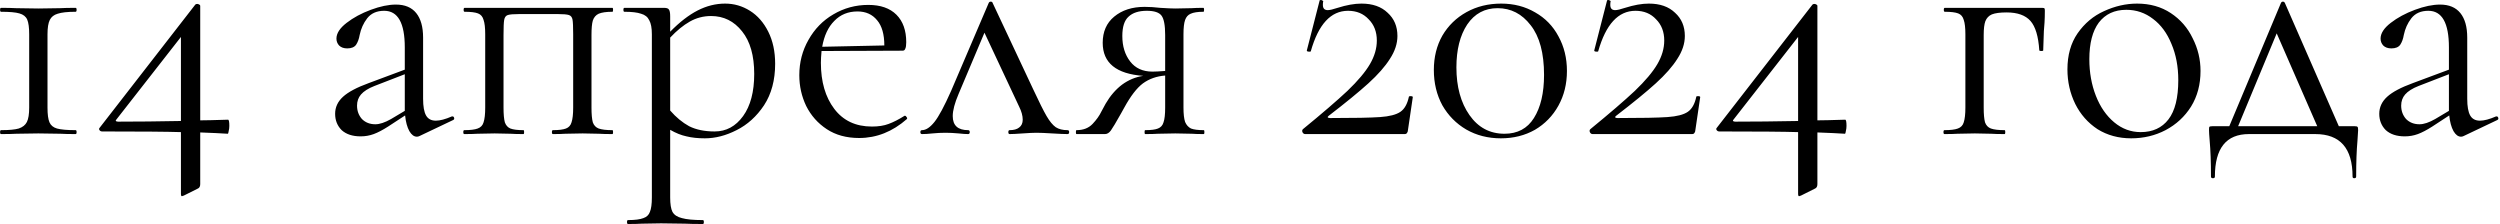 <?xml version="1.0" encoding="UTF-8"?> <svg xmlns="http://www.w3.org/2000/svg" width="1529" height="137" viewBox="0 0 1529 137" fill="none"> <path d="M17.85 21C17.85 16.867 17.45 13.867 16.65 12C15.85 10.133 14.25 8.867 11.85 8.2C9.583 7.533 5.85 7.2 0.65 7.2C0.25 7.2 0.05 6.8 0.05 6C0.05 5.2 0.25 4.8 0.65 4.8C4.517 4.8 7.583 4.867 9.85 5L23.45 5.2L36.85 5C39.117 4.867 42.25 4.8 46.25 4.8C46.65 4.8 46.85 5.2 46.85 6C46.85 6.8 46.65 7.2 46.25 7.2C41.317 7.2 37.65 7.6 35.25 8.4C32.983 9.067 31.383 10.333 30.45 12.2C29.517 14.067 29.05 17 29.05 21V65.8C29.05 69.933 29.45 72.933 30.25 74.8C31.05 76.667 32.583 77.933 34.85 78.6C37.25 79.267 41.05 79.6 46.25 79.6C46.65 79.6 46.85 80 46.85 80.8C46.85 81.6 46.65 82 46.25 82C42.383 82 39.317 81.933 37.05 81.8L23.45 81.6L10.05 81.8C7.783 81.933 4.65 82 0.65 82C0.25 82 0.05 81.6 0.05 80.8C0.05 80 0.25 79.6 0.65 79.6C5.583 79.6 9.183 79.267 11.45 78.6C13.85 77.8 15.517 76.467 16.45 74.6C17.383 72.733 17.85 69.8 17.85 65.8V21ZM139.456 73.2C139.99 73.2 140.256 74.467 140.256 77C140.256 78.067 140.123 79.133 139.856 80.2C139.723 81.267 139.523 81.8 139.256 81.8C135.256 81.533 129.656 81.267 122.456 81V112.6C122.456 114.067 121.923 115 120.856 115.4L112.456 119.6C111.656 119.867 111.256 120 111.256 120C110.856 120 110.656 119.467 110.656 118.4V80.8C102.256 80.533 86.19 80.4 62.456 80.4C61.79 80.4 61.256 80.133 60.856 79.6C60.456 79.067 60.523 78.533 61.056 78L119.456 2.8C119.723 2.533 120.123 2.4 120.656 2.4C121.056 2.4 121.456 2.533 121.856 2.8C122.256 2.933 122.456 3.2 122.456 3.6V73.6C125.523 73.6 131.19 73.467 139.456 73.2ZM72.256 74.4C83.723 74.4 96.523 74.267 110.656 74V22.6L71.256 73C70.856 73.4 70.723 73.733 70.856 74C71.123 74.267 71.59 74.4 72.256 74.4ZM276.766 71.2C277.299 71.2 277.632 71.533 277.766 72.2C277.899 72.733 277.699 73.133 277.166 73.4L256.566 83.2C256.032 83.467 255.499 83.6 254.966 83.6C253.232 83.6 251.699 82.467 250.366 80.2C249.032 77.8 248.166 74.6 247.766 70.6L237.366 77.4C234.032 79.533 231.099 81.067 228.566 82C226.032 82.933 223.366 83.4 220.566 83.4C215.632 83.4 211.766 82.133 208.966 79.6C206.299 76.933 204.966 73.6 204.966 69.6C204.966 65.6 206.566 62.133 209.766 59.2C212.966 56.267 218.232 53.467 225.566 50.8L247.566 42.6V29C247.566 14.067 243.366 6.6 234.966 6.6C230.432 6.6 226.966 8.133 224.566 11.2C222.299 14.133 220.766 17.533 219.966 21.4C219.566 23.8 218.832 25.8 217.766 27.4C216.699 28.867 214.899 29.6 212.366 29.6C210.232 29.6 208.566 29 207.366 27.8C206.299 26.6 205.766 25.2 205.766 23.6C205.766 20.4 207.832 17.2 211.966 14C216.099 10.8 221.032 8.133 226.766 6C232.499 3.867 237.632 2.8 242.166 2.8C247.632 2.8 251.766 4.533 254.566 8C257.366 11.467 258.766 16.467 258.766 23V60.4C258.766 65.067 259.366 68.467 260.566 70.6C261.766 72.733 263.766 73.8 266.566 73.8C269.099 73.8 272.366 72.933 276.366 71.2H276.766ZM247.566 67.8V66.8V45.4L228.966 52.6C225.232 54.067 222.499 55.8 220.766 57.8C219.166 59.667 218.366 61.933 218.366 64.6C218.366 67.8 219.366 70.533 221.366 72.8C223.499 74.933 226.232 76 229.566 76C232.232 76 235.432 74.933 239.166 72.8L247.566 67.8ZM374.555 79.6C374.821 79.6 374.955 80 374.955 80.8C374.955 81.6 374.821 82 374.555 82C371.088 82 368.355 81.933 366.355 81.8L356.355 81.6L345.755 81.8C343.888 81.933 341.355 82 338.155 82C337.755 82 337.555 81.6 337.555 80.8C337.555 80 337.755 79.6 338.155 79.6C341.755 79.6 344.421 79.267 346.155 78.6C347.888 77.933 349.021 76.667 349.555 74.8C350.221 72.8 350.555 69.8 350.555 65.8V21C350.555 16.467 350.421 13.467 350.155 12C349.888 10.533 349.155 9.6 347.955 9.2C346.755 8.8 344.421 8.6 340.955 8.6H317.755C314.155 8.6 311.755 8.8 310.555 9.2C309.355 9.6 308.621 10.6 308.355 12.2C308.088 13.667 307.955 16.733 307.955 21.4V65.8C307.955 69.8 308.221 72.8 308.755 74.8C309.421 76.667 310.555 77.933 312.155 78.6C313.888 79.267 316.555 79.6 320.155 79.6C320.421 79.6 320.555 80 320.555 80.8C320.555 81.6 320.421 82 320.155 82C316.821 82 314.221 81.933 312.355 81.8L302.555 81.6L291.955 81.8C290.088 81.933 287.421 82 283.955 82C283.555 82 283.355 81.6 283.355 80.8C283.355 80 283.555 79.6 283.955 79.6C287.688 79.6 290.421 79.267 292.155 78.6C294.021 77.933 295.221 76.667 295.755 74.8C296.421 72.8 296.755 69.8 296.755 65.8V21C296.755 17 296.421 14.067 295.755 12.2C295.221 10.2 294.088 8.867 292.355 8.2C290.621 7.533 287.888 7.2 284.155 7.2C283.755 7.2 283.555 6.8 283.555 6C283.555 5.2 283.755 4.8 284.155 4.8H374.555C374.821 4.8 374.955 5.2 374.955 6C374.955 6.8 374.821 7.2 374.555 7.2C370.821 7.2 368.021 7.6 366.155 8.4C364.421 9.2 363.221 10.6 362.555 12.6C362.021 14.467 361.755 17.4 361.755 21.4V65.8C361.755 69.8 362.021 72.8 362.555 74.8C363.221 76.667 364.421 77.933 366.155 78.6C368.021 79.267 370.821 79.6 374.555 79.6ZM443.48 2.2C448.946 2.2 454.013 3.667 458.68 6.6C463.346 9.533 467.08 13.8 469.88 19.4C472.68 25 474.08 31.533 474.08 39C474.08 49 471.813 57.467 467.28 64.4C462.746 71.2 457.146 76.267 450.48 79.6C443.946 82.933 437.48 84.6 431.08 84.6C426.813 84.6 423.08 84.2 419.88 83.4C416.68 82.733 413.346 81.4 409.88 79.4V120.8C409.88 124.8 410.346 127.733 411.28 129.6C412.346 131.467 414.28 132.733 417.08 133.4C419.88 134.2 424.146 134.6 429.88 134.6C430.28 134.6 430.48 135 430.48 135.8C430.48 136.6 430.28 137 429.88 137C425.213 137 421.546 136.933 418.88 136.8L404.28 136.6L392.48 136.8C390.48 136.933 387.68 137 384.08 137C383.68 137 383.48 136.6 383.48 135.8C383.48 135 383.68 134.6 384.08 134.6C388.346 134.6 391.48 134.2 393.48 133.4C395.48 132.733 396.813 131.467 397.48 129.6C398.28 127.733 398.68 124.8 398.68 120.8V21C398.68 17.133 398.146 14.267 397.08 12.4C396.146 10.4 394.48 9.067 392.08 8.4C389.813 7.6 386.413 7.2 381.88 7.2C381.48 7.2 381.28 6.8 381.28 6C381.28 5.2 381.48 4.8 381.88 4.8H406.08C407.68 4.8 408.68 5.133 409.08 5.8C409.613 6.467 409.88 7.867 409.88 10V19.4C415.613 13.533 421.213 9.2 426.68 6.4C432.146 3.6 437.746 2.2 443.48 2.2ZM437.08 80.4C444.146 80.4 449.946 77.267 454.48 71C459.013 64.733 461.28 56.133 461.28 45.2C461.28 34 458.813 25.333 453.88 19.2C448.946 12.933 442.613 9.8 434.88 9.8C430.213 9.8 425.88 10.933 421.88 13.2C417.88 15.467 413.88 18.733 409.88 23V67.6C413.48 71.733 417.346 74.933 421.48 77.2C425.746 79.333 430.946 80.4 437.08 80.4ZM553.456 70.8C553.856 70.8 554.19 71.067 554.456 71.6C554.856 72 554.923 72.4 554.656 72.8C545.856 80.533 536.123 84.4 525.456 84.4C517.723 84.4 511.123 82.6 505.656 79C500.19 75.4 495.99 70.667 493.056 64.8C490.256 58.933 488.856 52.667 488.856 46C488.856 38.133 490.723 30.933 494.456 24.4C498.19 17.733 503.256 12.533 509.656 8.8C516.19 4.933 523.323 3 531.056 3C538.523 3 544.256 5 548.256 9C552.256 13 554.256 18.6 554.256 25.8C554.256 27.667 554.056 29 553.656 29.8C553.39 30.6 552.856 31 552.056 31L502.456 31.2C502.19 34.133 502.056 36.533 502.056 38.4C502.056 50 504.79 59.4 510.256 66.6C515.723 73.8 523.39 77.4 533.256 77.4C537.256 77.4 540.656 76.867 543.456 75.8C546.39 74.733 549.656 73.067 553.256 70.8H553.456ZM524.456 7C518.723 7 513.99 8.933 510.256 12.8C506.523 16.533 504.056 21.8 502.856 28.6L540.856 27.8C540.856 21 539.39 15.867 536.456 12.4C533.523 8.8 529.523 7 524.456 7ZM652.897 79.6C653.564 79.6 653.897 80 653.897 80.8C653.897 81.6 653.564 82 652.897 82C650.897 82 647.764 81.867 643.497 81.6C639.23 81.333 636.03 81.2 633.897 81.2C632.03 81.2 629.23 81.333 625.497 81.6C621.764 81.867 619.097 82 617.497 82C616.964 82 616.697 81.6 616.697 80.8C616.697 80 616.964 79.6 617.497 79.6C620.03 79.6 621.964 79.067 623.297 78C624.764 76.933 625.497 75.333 625.497 73.2C625.497 70.8 624.764 68.133 623.297 65.2L602.097 20L586.297 57.4C583.897 63 582.697 67.533 582.697 71C582.697 76.733 585.83 79.6 592.097 79.6C592.764 79.6 593.097 80 593.097 80.8C593.097 81.6 592.764 82 592.097 82C590.63 82 588.697 81.867 586.297 81.6C583.364 81.333 580.697 81.2 578.297 81.2C575.63 81.2 572.964 81.333 570.297 81.6C567.897 81.867 565.764 82 563.897 82C563.23 82 562.897 81.6 562.897 80.8C562.897 80 563.23 79.6 563.897 79.6C566.297 79.6 568.83 77.933 571.497 74.6C574.164 71.267 577.564 64.933 581.697 55.6L604.697 1.8C604.964 1.267 605.364 1 605.897 1C606.564 1 606.964 1.267 607.097 1.8L631.897 54.6C635.497 62.333 638.23 67.8 640.097 71C641.964 74.2 643.83 76.467 645.697 77.8C647.564 79 649.964 79.6 652.897 79.6ZM736.214 79.6C736.481 79.6 736.614 80 736.614 80.8C736.614 81.6 736.481 82 736.214 82C733.147 82 730.747 81.933 729.014 81.8L718.814 81.6L708.214 81.8C706.347 81.933 703.747 82 700.414 82C700.147 82 700.014 81.6 700.014 80.8C700.014 80 700.147 79.6 700.414 79.6C704.014 79.6 706.614 79.267 708.214 78.6C709.947 77.933 711.081 76.667 711.614 74.8C712.281 72.933 712.614 69.933 712.614 65.8V46.2C707.414 46.6 702.881 48.2 699.014 51C695.281 53.8 691.481 58.733 687.614 65.8L685.614 69.4C682.547 74.867 680.481 78.333 679.414 79.8C678.347 81.267 677.147 82 675.814 82H658.414C658.147 82 658.014 81.6 658.014 80.8C658.014 80 658.147 79.6 658.414 79.6C662.547 79.6 665.814 78.333 668.214 75.8C670.614 73.267 672.414 70.733 673.614 68.2C674.947 65.667 675.814 64.067 676.214 63.4C679.014 58.6 682.347 54.733 686.214 51.8C690.214 48.867 694.547 47.067 699.214 46.4C682.681 45.2 674.414 38.467 674.414 26.2C674.414 19.4 676.747 14.067 681.414 10.2C686.214 6.2 692.414 4.2 700.014 4.2C703.081 4.2 706.281 4.4 709.614 4.8C713.881 5.067 716.947 5.2 718.814 5.2L728.814 5C730.547 4.867 732.947 4.8 736.014 4.8C736.281 4.8 736.414 5.2 736.414 6C736.414 6.8 736.281 7.2 736.014 7.2C732.547 7.2 729.947 7.6 728.214 8.4C726.614 9.067 725.481 10.333 724.814 12.2C724.147 14.067 723.814 17 723.814 21V65.8C723.814 69.667 724.147 72.6 724.814 74.6C725.614 76.467 726.814 77.8 728.414 78.6C730.147 79.267 732.747 79.6 736.214 79.6ZM686.414 22C686.414 28.267 688.014 33.467 691.214 37.6C694.414 41.733 698.947 43.8 704.814 43.8C706.547 43.8 709.147 43.667 712.614 43.4V21.4C712.614 15.533 711.881 11.6 710.414 9.6C708.947 7.6 705.947 6.6 701.414 6.6C696.481 6.6 692.747 7.8 690.214 10.2C687.681 12.467 686.414 16.4 686.414 22ZM796.869 79C808.602 69.4 817.669 61.6 824.069 55.6C830.469 49.467 835.069 44 837.869 39.2C840.669 34.4 842.069 29.6 842.069 24.8C842.069 19.467 840.402 15.133 837.069 11.8C833.869 8.333 829.669 6.6 824.469 6.6C813.935 6.6 806.335 14.867 801.669 31.4C801.669 31.533 801.402 31.6 800.869 31.6C799.669 31.6 799.135 31.333 799.269 30.8L807.069 0.4C807.069 0.133 807.335 -5.24521e-06 807.869 -5.24521e-06C808.269 -5.24521e-06 808.602 0.133 808.869 0.4C809.269 0.533 809.402 0.667 809.269 0.8C809.135 1.333 809.069 2.067 809.069 3C809.069 5.133 810.069 6.2 812.069 6.2C813.269 6.2 815.269 5.733 818.069 4.8C823.535 3.067 828.402 2.2 832.669 2.2C839.469 2.2 844.802 4.067 848.669 7.8C852.669 11.4 854.669 16.133 854.669 22C854.669 26.667 853.135 31.333 850.069 36C847.135 40.667 842.735 45.667 836.869 51C831.135 56.2 823.069 62.8 812.669 70.8C812.135 71.2 811.935 71.533 812.069 71.8C812.335 72.067 812.802 72.2 813.469 72.2C828.135 72.2 838.335 72 844.069 71.6C849.802 71.2 853.935 70.133 856.469 68.4C859.002 66.667 860.735 63.6 861.669 59.2C861.669 58.933 862.002 58.8 862.669 58.8C863.602 58.8 864.069 59 864.069 59.4L861.069 79.8C861.069 80.333 860.869 80.867 860.469 81.4C860.202 81.8 859.802 82 859.269 82H798.269C797.602 82 797.069 81.667 796.669 81C796.269 80.2 796.335 79.533 796.869 79ZM917.938 84.6C910.071 84.6 903.004 82.8 896.738 79.2C890.604 75.6 885.738 70.667 882.138 64.4C878.671 58 876.938 50.8 876.938 42.8C876.938 34.933 878.671 27.933 882.138 21.8C885.738 15.667 890.671 10.867 896.938 7.4C903.204 3.933 910.271 2.2 918.138 2.2C925.871 2.2 932.804 4 938.938 7.6C945.071 11.067 949.804 15.933 953.138 22.2C956.604 28.467 958.338 35.533 958.338 43.4C958.338 51.267 956.604 58.333 953.138 64.6C949.671 70.867 944.871 75.8 938.738 79.4C932.604 82.867 925.671 84.6 917.938 84.6ZM920.138 81.8C928.138 81.8 934.138 78.6 938.138 72.2C942.271 65.667 944.338 56.867 944.338 45.8C944.338 32.467 941.604 22.333 936.138 15.4C930.804 8.467 924.071 5 915.938 5C908.071 5 901.871 8.333 897.338 15C892.938 21.667 890.738 30.4 890.738 41.2C890.738 53.067 893.404 62.8 898.738 70.4C904.071 78 911.204 81.8 920.138 81.8ZM972.65 79C984.383 69.4 993.45 61.6 999.85 55.6C1006.25 49.467 1010.85 44 1013.65 39.2C1016.45 34.4 1017.85 29.6 1017.85 24.8C1017.85 19.467 1016.18 15.133 1012.85 11.8C1009.65 8.333 1005.45 6.6 1000.25 6.6C989.717 6.6 982.117 14.867 977.45 31.4C977.45 31.533 977.183 31.6 976.65 31.6C975.45 31.6 974.917 31.333 975.05 30.8L982.85 0.4C982.85 0.133 983.117 -5.24521e-06 983.65 -5.24521e-06C984.05 -5.24521e-06 984.383 0.133 984.65 0.4C985.05 0.533 985.183 0.667 985.05 0.8C984.917 1.333 984.85 2.067 984.85 3C984.85 5.133 985.85 6.2 987.85 6.2C989.05 6.2 991.05 5.733 993.85 4.8C999.317 3.067 1004.18 2.2 1008.45 2.2C1015.25 2.2 1020.58 4.067 1024.45 7.8C1028.45 11.4 1030.45 16.133 1030.45 22C1030.45 26.667 1028.92 31.333 1025.85 36C1022.92 40.667 1018.52 45.667 1012.65 51C1006.92 56.2 998.85 62.8 988.45 70.8C987.917 71.2 987.717 71.533 987.85 71.8C988.117 72.067 988.583 72.2 989.25 72.2C1003.92 72.2 1014.12 72 1019.85 71.6C1025.58 71.2 1029.72 70.133 1032.25 68.4C1034.78 66.667 1036.52 63.6 1037.45 59.2C1037.45 58.933 1037.78 58.8 1038.45 58.8C1039.38 58.8 1039.85 59 1039.85 59.4L1036.85 79.8C1036.85 80.333 1036.65 80.867 1036.25 81.4C1035.98 81.8 1035.58 82 1035.05 82H974.05C973.383 82 972.85 81.667 972.45 81C972.05 80.2 972.117 79.533 972.65 79ZM1128.52 73.2C1129.05 73.2 1129.32 74.467 1129.32 77C1129.32 78.067 1129.19 79.133 1128.92 80.2C1128.79 81.267 1128.59 81.8 1128.32 81.8C1124.32 81.533 1118.72 81.267 1111.52 81V112.6C1111.52 114.067 1110.99 115 1109.92 115.4L1101.52 119.6C1100.72 119.867 1100.32 120 1100.32 120C1099.92 120 1099.72 119.467 1099.72 118.4V80.8C1091.32 80.533 1075.25 80.4 1051.52 80.4C1050.85 80.4 1050.32 80.133 1049.92 79.6C1049.52 79.067 1049.59 78.533 1050.12 78L1108.52 2.8C1108.79 2.533 1109.19 2.4 1109.72 2.4C1110.12 2.4 1110.52 2.533 1110.92 2.8C1111.32 2.933 1111.52 3.2 1111.52 3.6V73.6C1114.59 73.6 1120.25 73.467 1128.52 73.2ZM1061.32 74.4C1072.79 74.4 1085.59 74.267 1099.72 74V22.6L1060.32 73C1059.92 73.4 1059.79 73.733 1059.92 74C1060.19 74.267 1060.65 74.4 1061.32 74.4ZM1249.03 4.8C1249.83 4.8 1250.29 4.933 1250.43 5.2C1250.56 5.333 1250.63 5.8 1250.63 6.6C1250.63 9.267 1250.56 11.667 1250.43 13.8C1250.29 15.8 1250.16 17.533 1250.03 19L1249.63 30.8C1249.63 31.067 1249.23 31.2 1248.43 31.2C1247.76 31.2 1247.36 31.067 1247.23 30.8C1246.69 22.267 1244.89 16.267 1241.83 12.8C1238.76 9.333 1233.89 7.6 1227.23 7.6C1223.23 7.6 1220.23 8 1218.23 8.8C1216.36 9.6 1215.03 11 1214.23 13C1213.56 14.867 1213.23 17.667 1213.23 21.4V65.8C1213.23 69.8 1213.49 72.8 1214.03 74.8C1214.69 76.667 1215.89 77.933 1217.63 78.6C1219.49 79.267 1222.29 79.6 1226.03 79.6C1226.29 79.6 1226.43 80 1226.43 80.8C1226.43 81.6 1226.29 82 1226.03 82C1222.56 82 1219.83 81.933 1217.83 81.8L1207.83 81.6L1197.23 81.8C1195.36 81.933 1192.69 82 1189.23 82C1188.83 82 1188.63 81.6 1188.63 80.8C1188.63 80 1188.83 79.6 1189.23 79.6C1192.96 79.6 1195.69 79.267 1197.43 78.6C1199.29 77.933 1200.49 76.667 1201.03 74.8C1201.69 72.8 1202.03 69.8 1202.03 65.8V21C1202.03 17 1201.69 14.067 1201.03 12.2C1200.49 10.2 1199.36 8.867 1197.63 8.2C1195.89 7.533 1193.16 7.2 1189.43 7.2C1189.03 7.2 1188.83 6.8 1188.83 6C1188.83 5.2 1189.03 4.8 1189.43 4.8H1249.03ZM1303.44 84.6C1295.71 84.6 1288.84 82.733 1282.84 79C1276.98 75.133 1272.44 70 1269.24 63.6C1266.04 57.067 1264.44 50 1264.44 42.4C1264.44 33.733 1266.51 26.4 1270.64 20.4C1274.91 14.267 1280.31 9.733 1286.84 6.8C1293.51 3.733 1300.24 2.2 1307.04 2.2C1314.91 2.2 1321.78 4.133 1327.64 8C1333.51 11.867 1337.98 17 1341.04 23.4C1344.24 29.667 1345.84 36.333 1345.84 43.4C1345.84 51.667 1343.91 58.933 1340.04 65.2C1336.18 71.333 1330.98 76.133 1324.44 79.6C1318.04 82.933 1311.04 84.6 1303.44 84.6ZM1309.24 80.8C1316.58 80.8 1322.24 78.2 1326.24 73C1330.24 67.8 1332.24 59.8 1332.24 49C1332.24 40.733 1330.84 33.333 1328.04 26.8C1325.38 20.267 1321.64 15.2 1316.84 11.6C1312.04 7.867 1306.58 6 1300.44 6C1293.24 6 1287.64 8.6 1283.64 13.8C1279.78 19 1277.84 26.467 1277.84 36.2C1277.84 44.333 1279.18 51.8 1281.84 58.6C1284.51 65.4 1288.24 70.8 1293.04 74.8C1297.84 78.8 1303.24 80.8 1309.24 80.8ZM1440.23 77.2C1441.16 77.2 1441.7 77.333 1441.83 77.6C1442.1 77.733 1442.23 78.4 1442.23 79.6C1442.23 80.4 1442.1 82.533 1441.83 86C1441.3 91.867 1441.03 99.2 1441.03 108C1441.03 108.667 1440.63 109 1439.83 109C1439.16 109 1438.83 108.667 1438.83 108C1438.83 90.667 1431.23 82 1416.03 82H1375.43C1361.56 82 1354.63 90.667 1354.63 108C1354.63 108.667 1354.23 109 1353.43 109C1352.63 109 1352.23 108.667 1352.23 108C1352.23 99.2 1351.96 91.867 1351.43 86C1351.16 82.8 1351.03 80.667 1351.03 79.6C1351.03 78.4 1351.1 77.733 1351.23 77.6C1351.5 77.333 1352.1 77.2 1353.03 77.2H1363.43L1395.03 1.8C1395.3 1.267 1395.7 1 1396.23 1C1396.76 1 1397.16 1.267 1397.43 1.8L1430.43 77.2H1440.23ZM1368.83 77.2H1417.23L1392.43 20.4L1368.83 77.2ZM1526.96 71.2C1527.49 71.2 1527.83 71.533 1527.96 72.2C1528.09 72.733 1527.89 73.133 1527.36 73.4L1506.76 83.2C1506.23 83.467 1505.69 83.6 1505.16 83.6C1503.43 83.6 1501.89 82.467 1500.56 80.2C1499.23 77.8 1498.36 74.6 1497.96 70.6L1487.56 77.4C1484.23 79.533 1481.29 81.067 1478.76 82C1476.23 82.933 1473.56 83.4 1470.76 83.4C1465.83 83.4 1461.96 82.133 1459.16 79.6C1456.49 76.933 1455.16 73.6 1455.16 69.6C1455.16 65.6 1456.76 62.133 1459.96 59.2C1463.16 56.267 1468.43 53.467 1475.76 50.8L1497.76 42.6V29C1497.76 14.067 1493.56 6.6 1485.16 6.6C1480.63 6.6 1477.16 8.133 1474.76 11.2C1472.49 14.133 1470.96 17.533 1470.16 21.4C1469.76 23.8 1469.03 25.8 1467.96 27.4C1466.89 28.867 1465.09 29.6 1462.56 29.6C1460.43 29.6 1458.76 29 1457.56 27.8C1456.49 26.6 1455.96 25.2 1455.96 23.6C1455.96 20.4 1458.03 17.2 1462.16 14C1466.29 10.8 1471.23 8.133 1476.96 6C1482.69 3.867 1487.83 2.8 1492.36 2.8C1497.83 2.8 1501.96 4.533 1504.76 8C1507.56 11.467 1508.96 16.467 1508.96 23V60.4C1508.96 65.067 1509.56 68.467 1510.76 70.6C1511.96 72.733 1513.96 73.8 1516.76 73.8C1519.29 73.8 1522.56 72.933 1526.56 71.2H1526.96ZM1497.76 67.8V66.8V45.4L1479.16 52.6C1475.43 54.067 1472.69 55.8 1470.96 57.8C1469.36 59.667 1468.56 61.933 1468.56 64.6C1468.56 67.8 1469.56 70.533 1471.56 72.8C1473.69 74.933 1476.43 76 1479.76 76C1482.43 76 1485.63 74.933 1489.36 72.8L1497.76 67.8Z" fill="black"></path> </svg> 